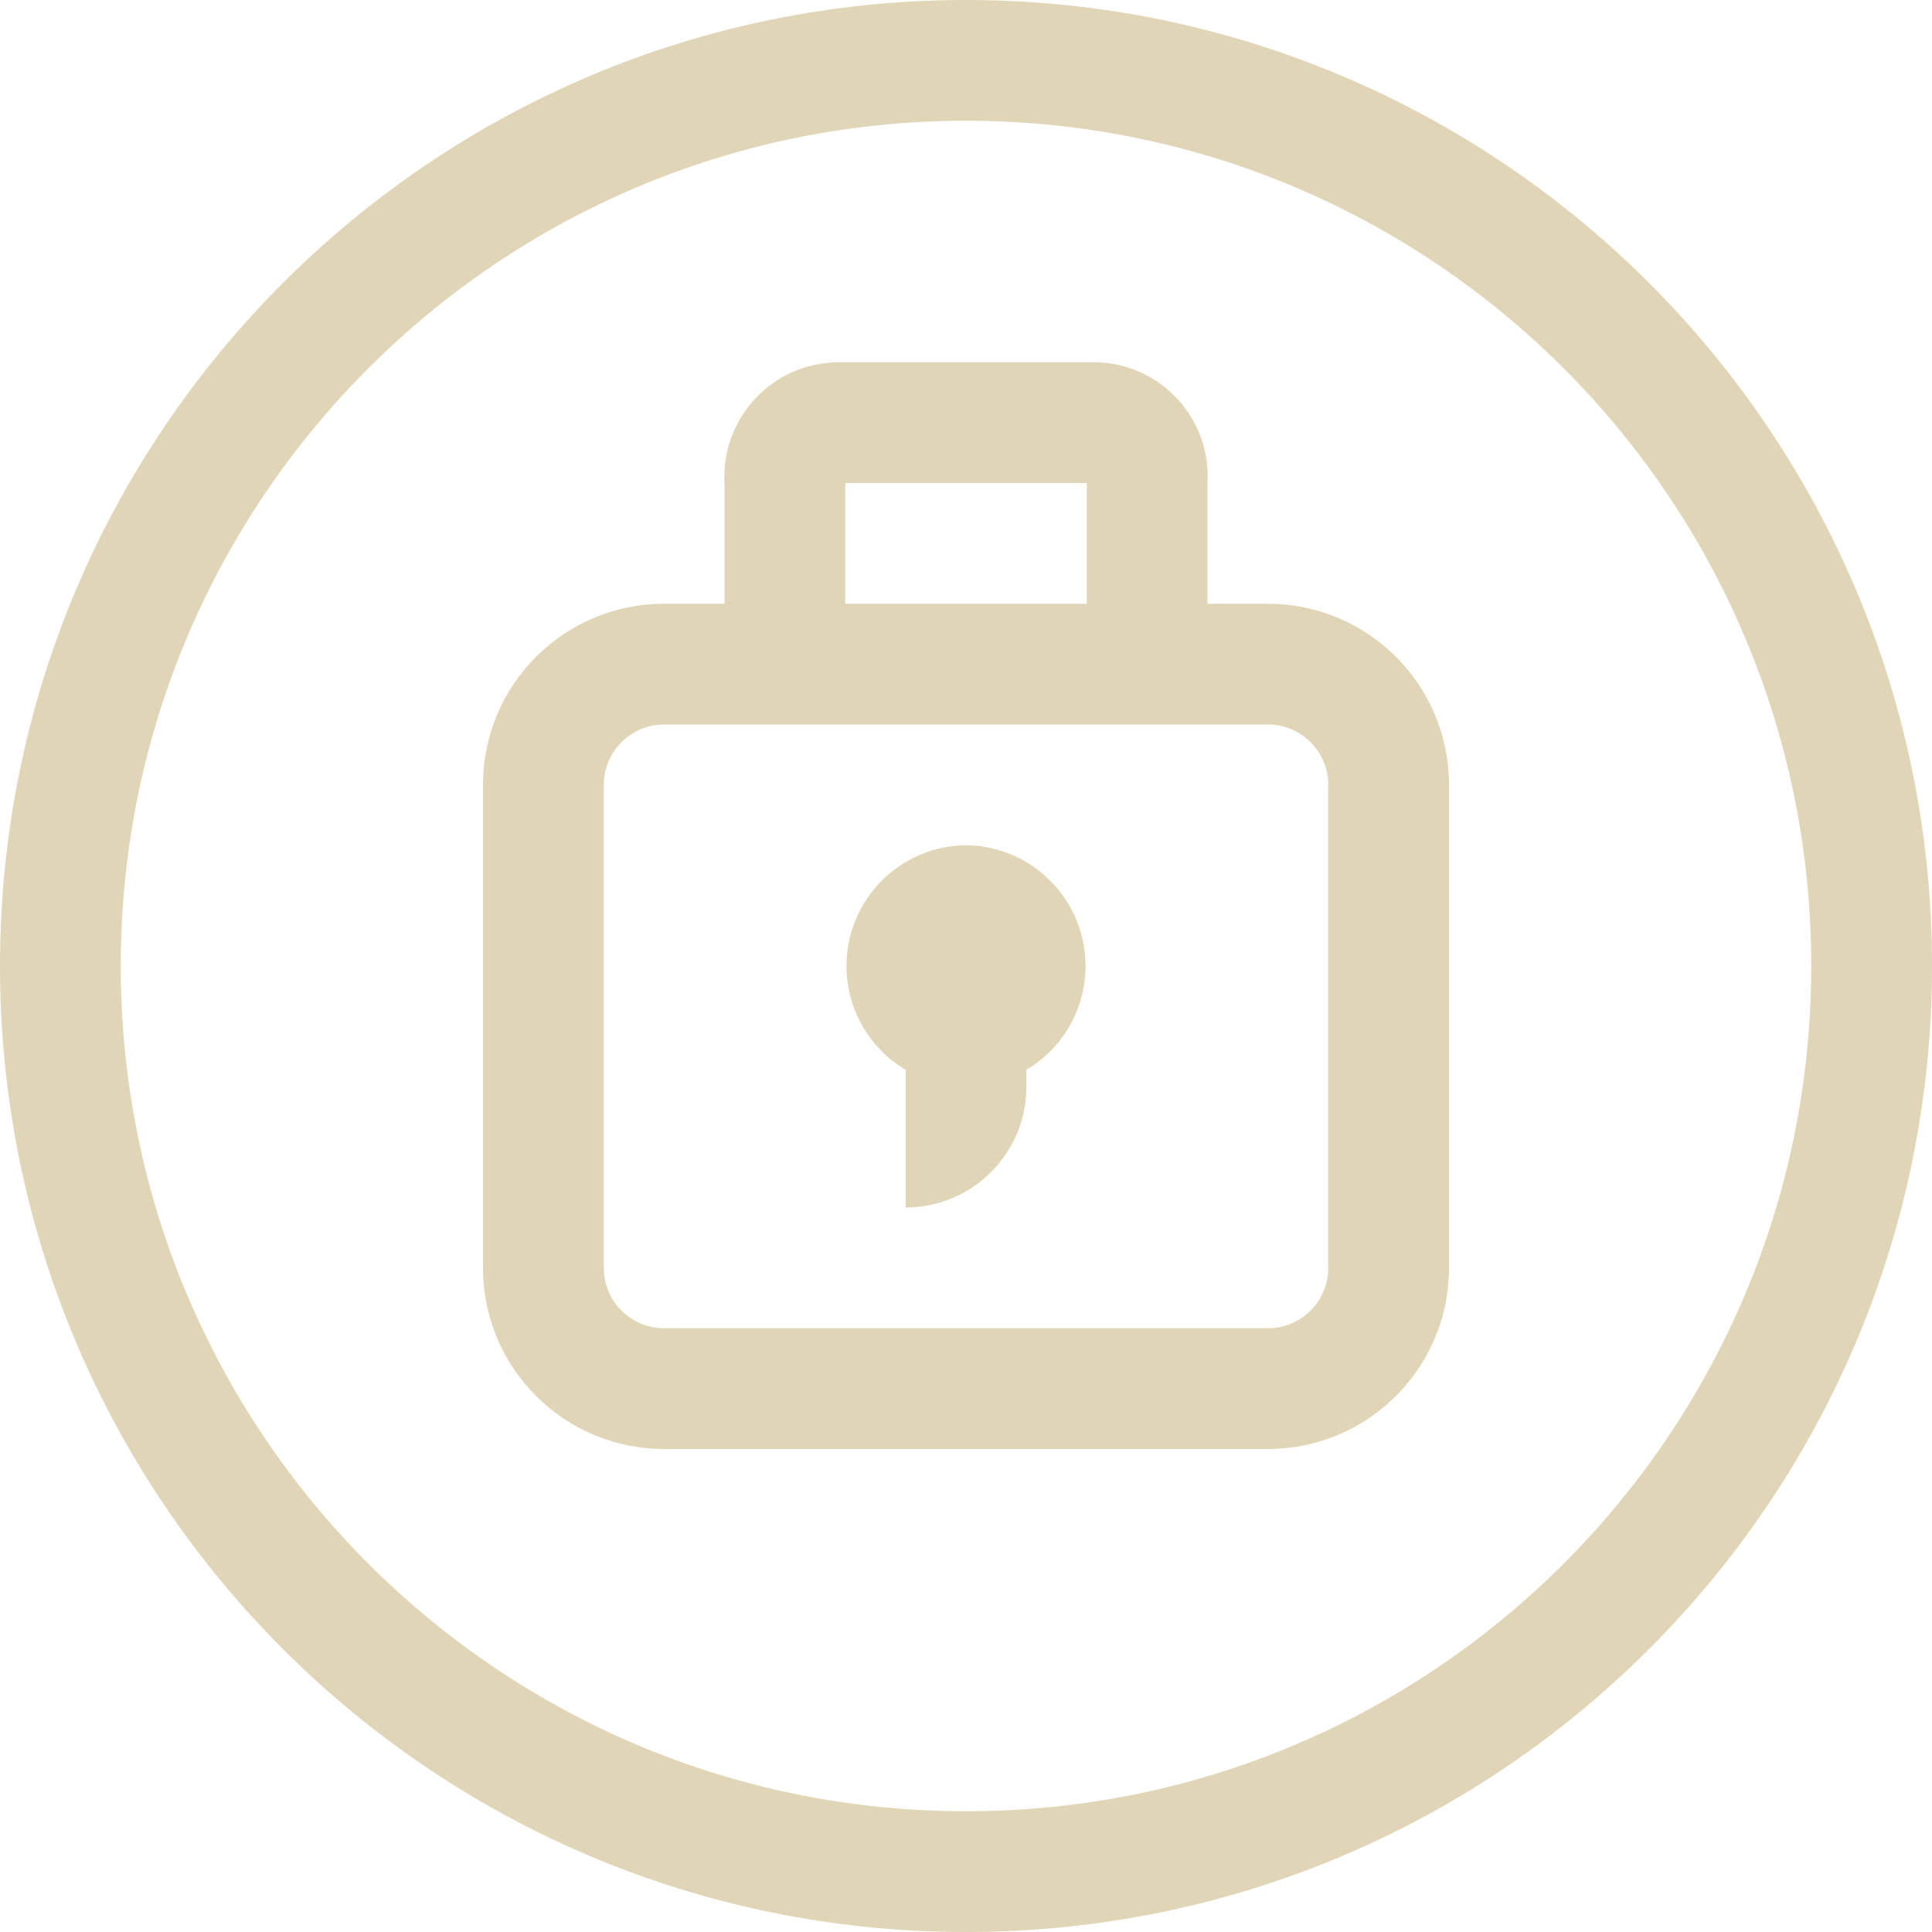 <?xml version="1.0" encoding="UTF-8"?> <svg xmlns="http://www.w3.org/2000/svg" width="512" height="512" viewBox="0 0 512 512" fill="none"> <path d="M256 0C114.615 0 0 114.615 0 256C0 397.385 114.615 512 256 512C397.385 512 512 397.385 512 256C512 114.615 397.385 0 256 0ZM256 480C132.288 480 32 379.712 32 256C32 132.288 132.288 32 256 32C379.712 32 480 132.288 480 256C480 379.712 379.712 480 256 480Z" fill="#E1D5B7"></path> <path d="M336 160H320V128C320.974 111.327 308.247 97.022 291.574 96.048C291.13 96.022 290.685 96.006 290.24 96H221.76C204.974 96.33 191.633 110.205 191.963 126.992C191.97 127.328 191.982 127.664 192 128V160H176C149.49 160 128 181.49 128 208V336C128 362.51 149.49 384 176 384H336C362.51 384 384 362.51 384 336V208C384 181.49 362.51 160 336 160ZM224 128H288V160H224V128ZM352 336C352 344.837 344.837 352 336 352H176C167.163 352 160 344.837 160 336V208C160 199.163 167.163 192 176 192H336C344.837 192 352 199.163 352 208V336Z" fill="#E1D5B7"></path> <path d="M256 224C238.328 224.18 224.148 238.653 224.328 256.325C224.442 267.505 230.383 277.815 240 283.52V320C257.673 320 272 305.673 272 288V283.52C287.2 274.503 292.212 254.872 283.195 239.672C277.49 230.055 267.18 224.114 256 224Z" fill="#E1D5B7"></path> </svg> 